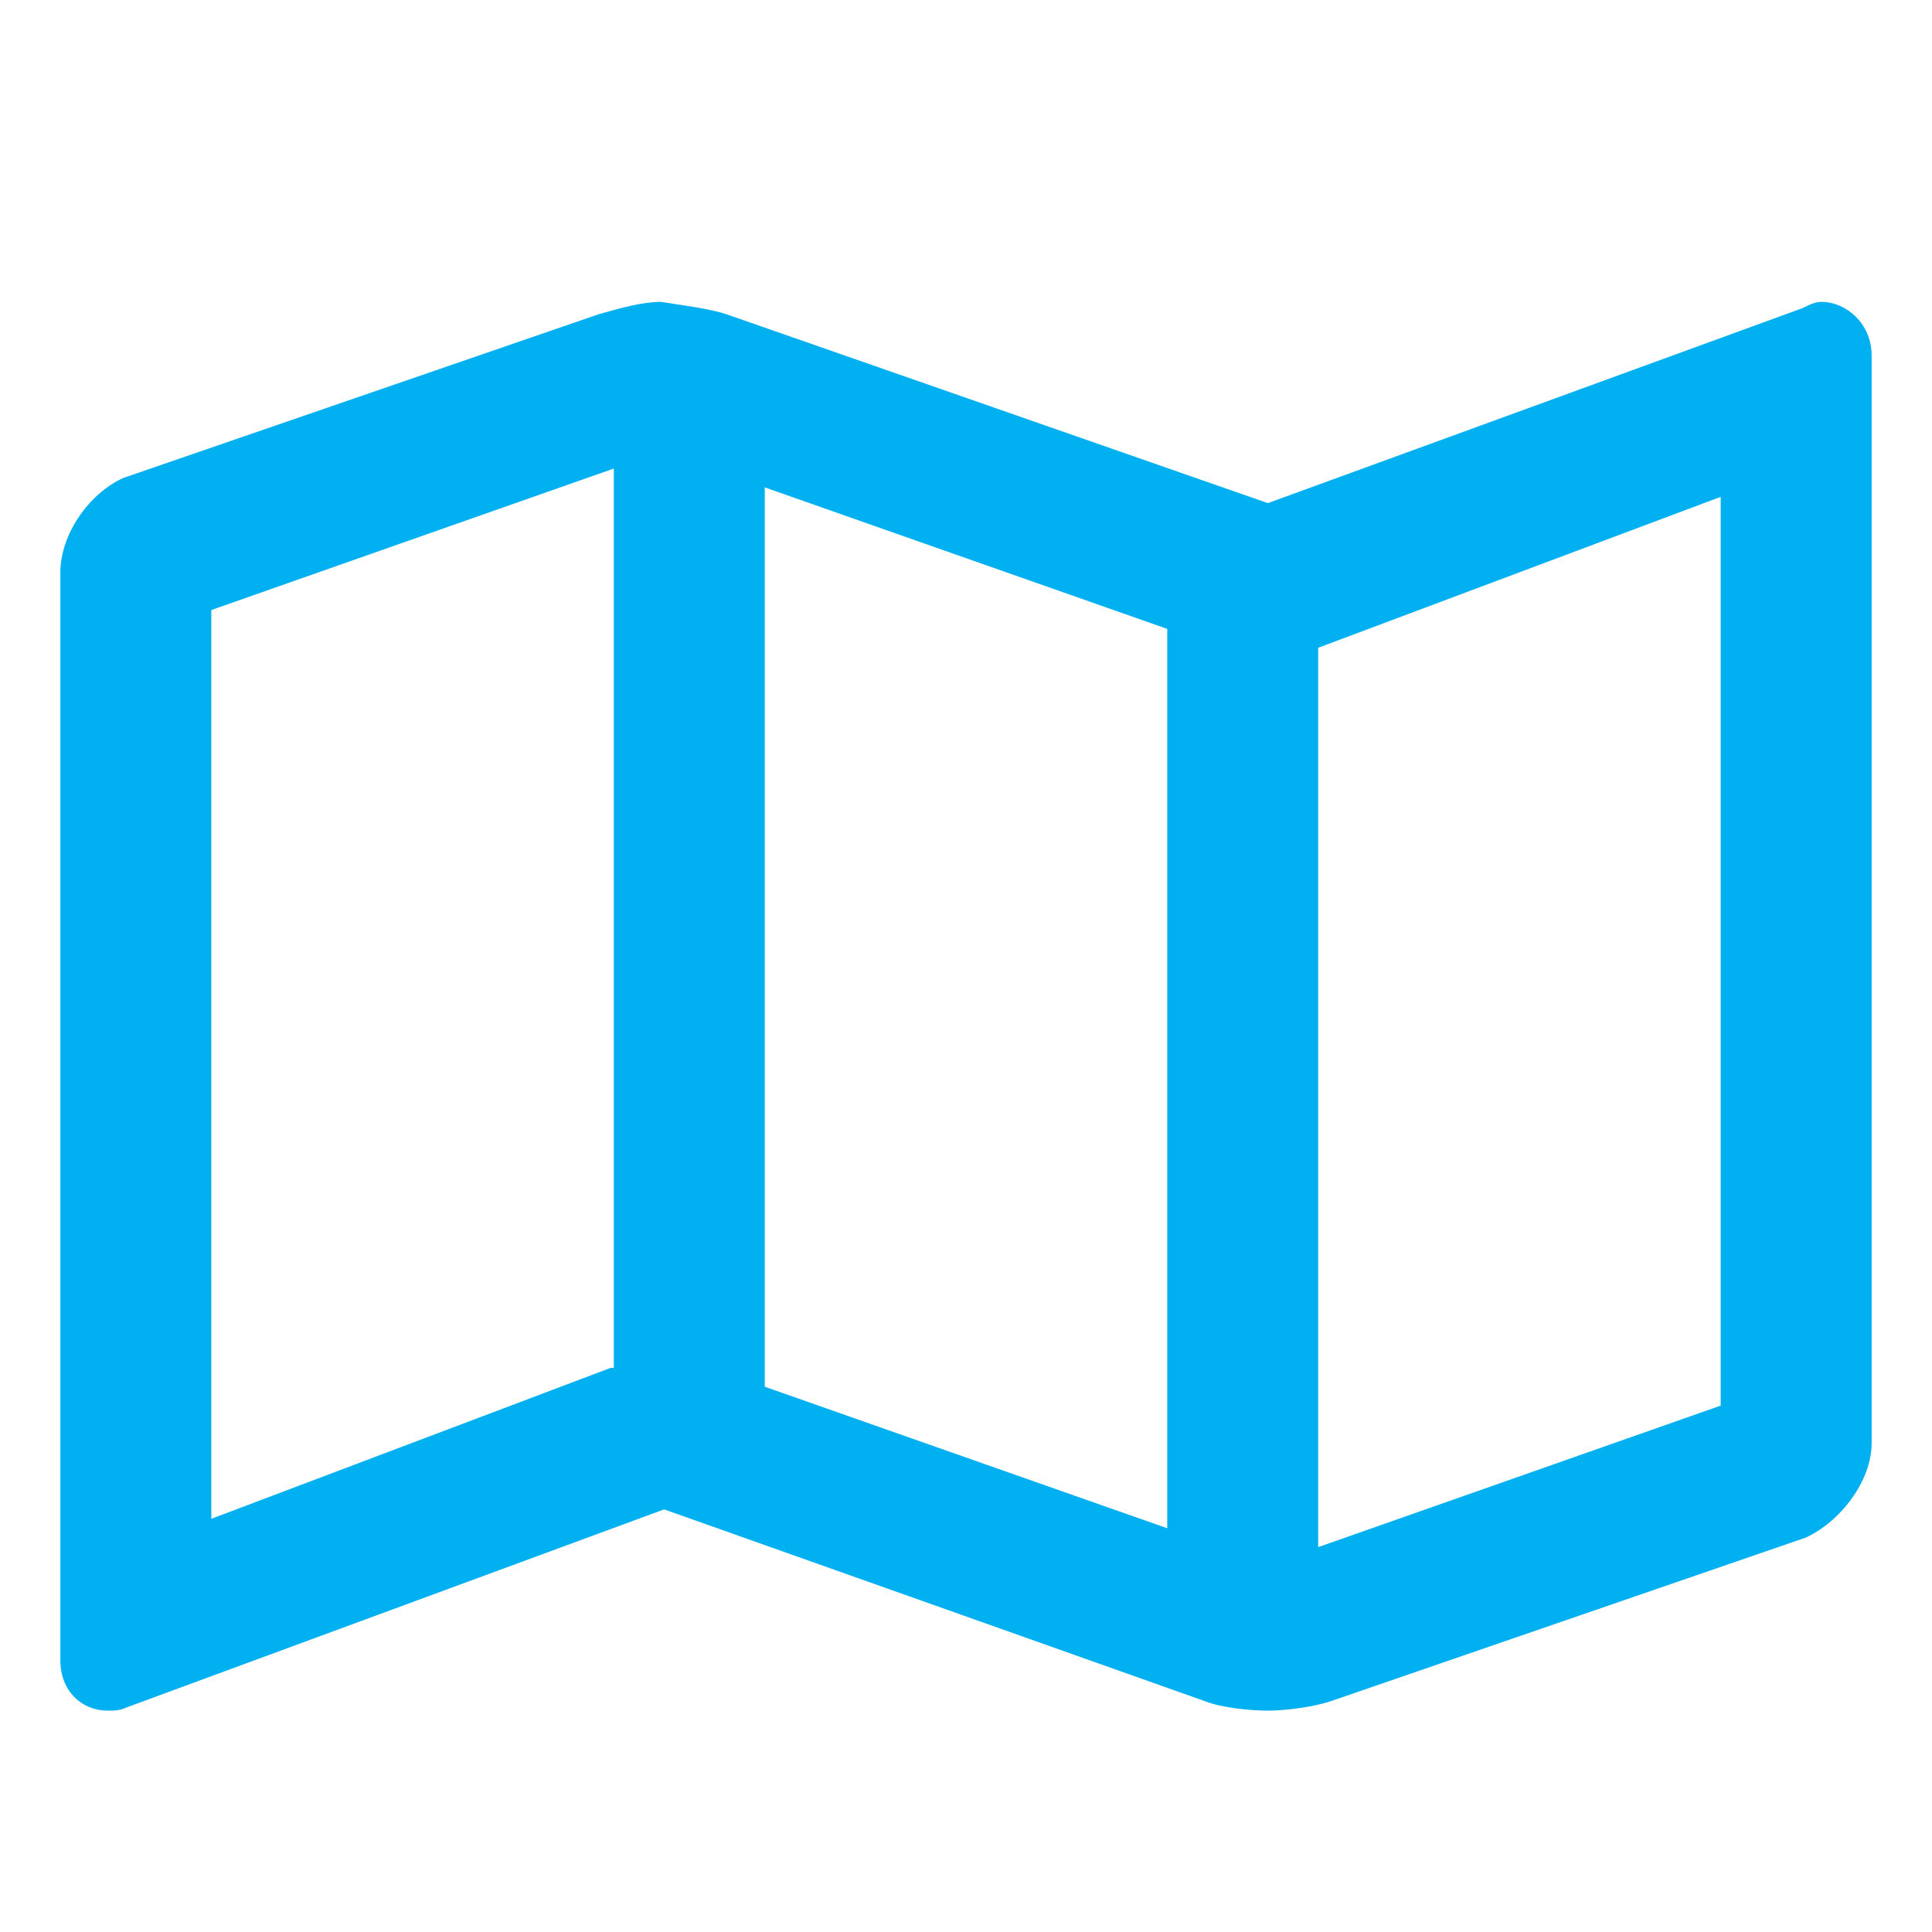 <?xml version="1.0" encoding="utf-8"?>
<svg width="48" height="48" viewBox="0 0 48 48" fill="none" xmlns="http://www.w3.org/2000/svg">
<path d="M45.25 7.5C45.094 7.5 44.938 7.578 44.781 7.656L31.5 12.5L18.062 7.812C17.594 7.656 16.891 7.578 16.422 7.5C15.953 7.5 15.406 7.656 14.859 7.812L3.062 11.875C2.203 12.266 1.5 13.281 1.5 14.219V41.25C1.5 42.031 2.047 42.5 2.672 42.5C2.828 42.5 2.984 42.5 3.141 42.422L16.5 37.5L29.938 42.266C30.328 42.422 31.031 42.5 31.5 42.5C31.891 42.5 32.594 42.422 33.062 42.266L44.859 38.203C45.719 37.812 46.5 36.797 46.5 35.859V8.828C46.5 8.047 45.875 7.5 45.25 7.5ZM19 12.109L29 15.625V37.969L19 34.453V12.109ZM5.25 37.734V15.156L15.25 11.641V33.984H15.172L5.25 37.734ZM42.75 34.922L32.75 38.438V16.094L42.75 12.344V34.922Z" fill="#00B0F0"/>
</svg>
